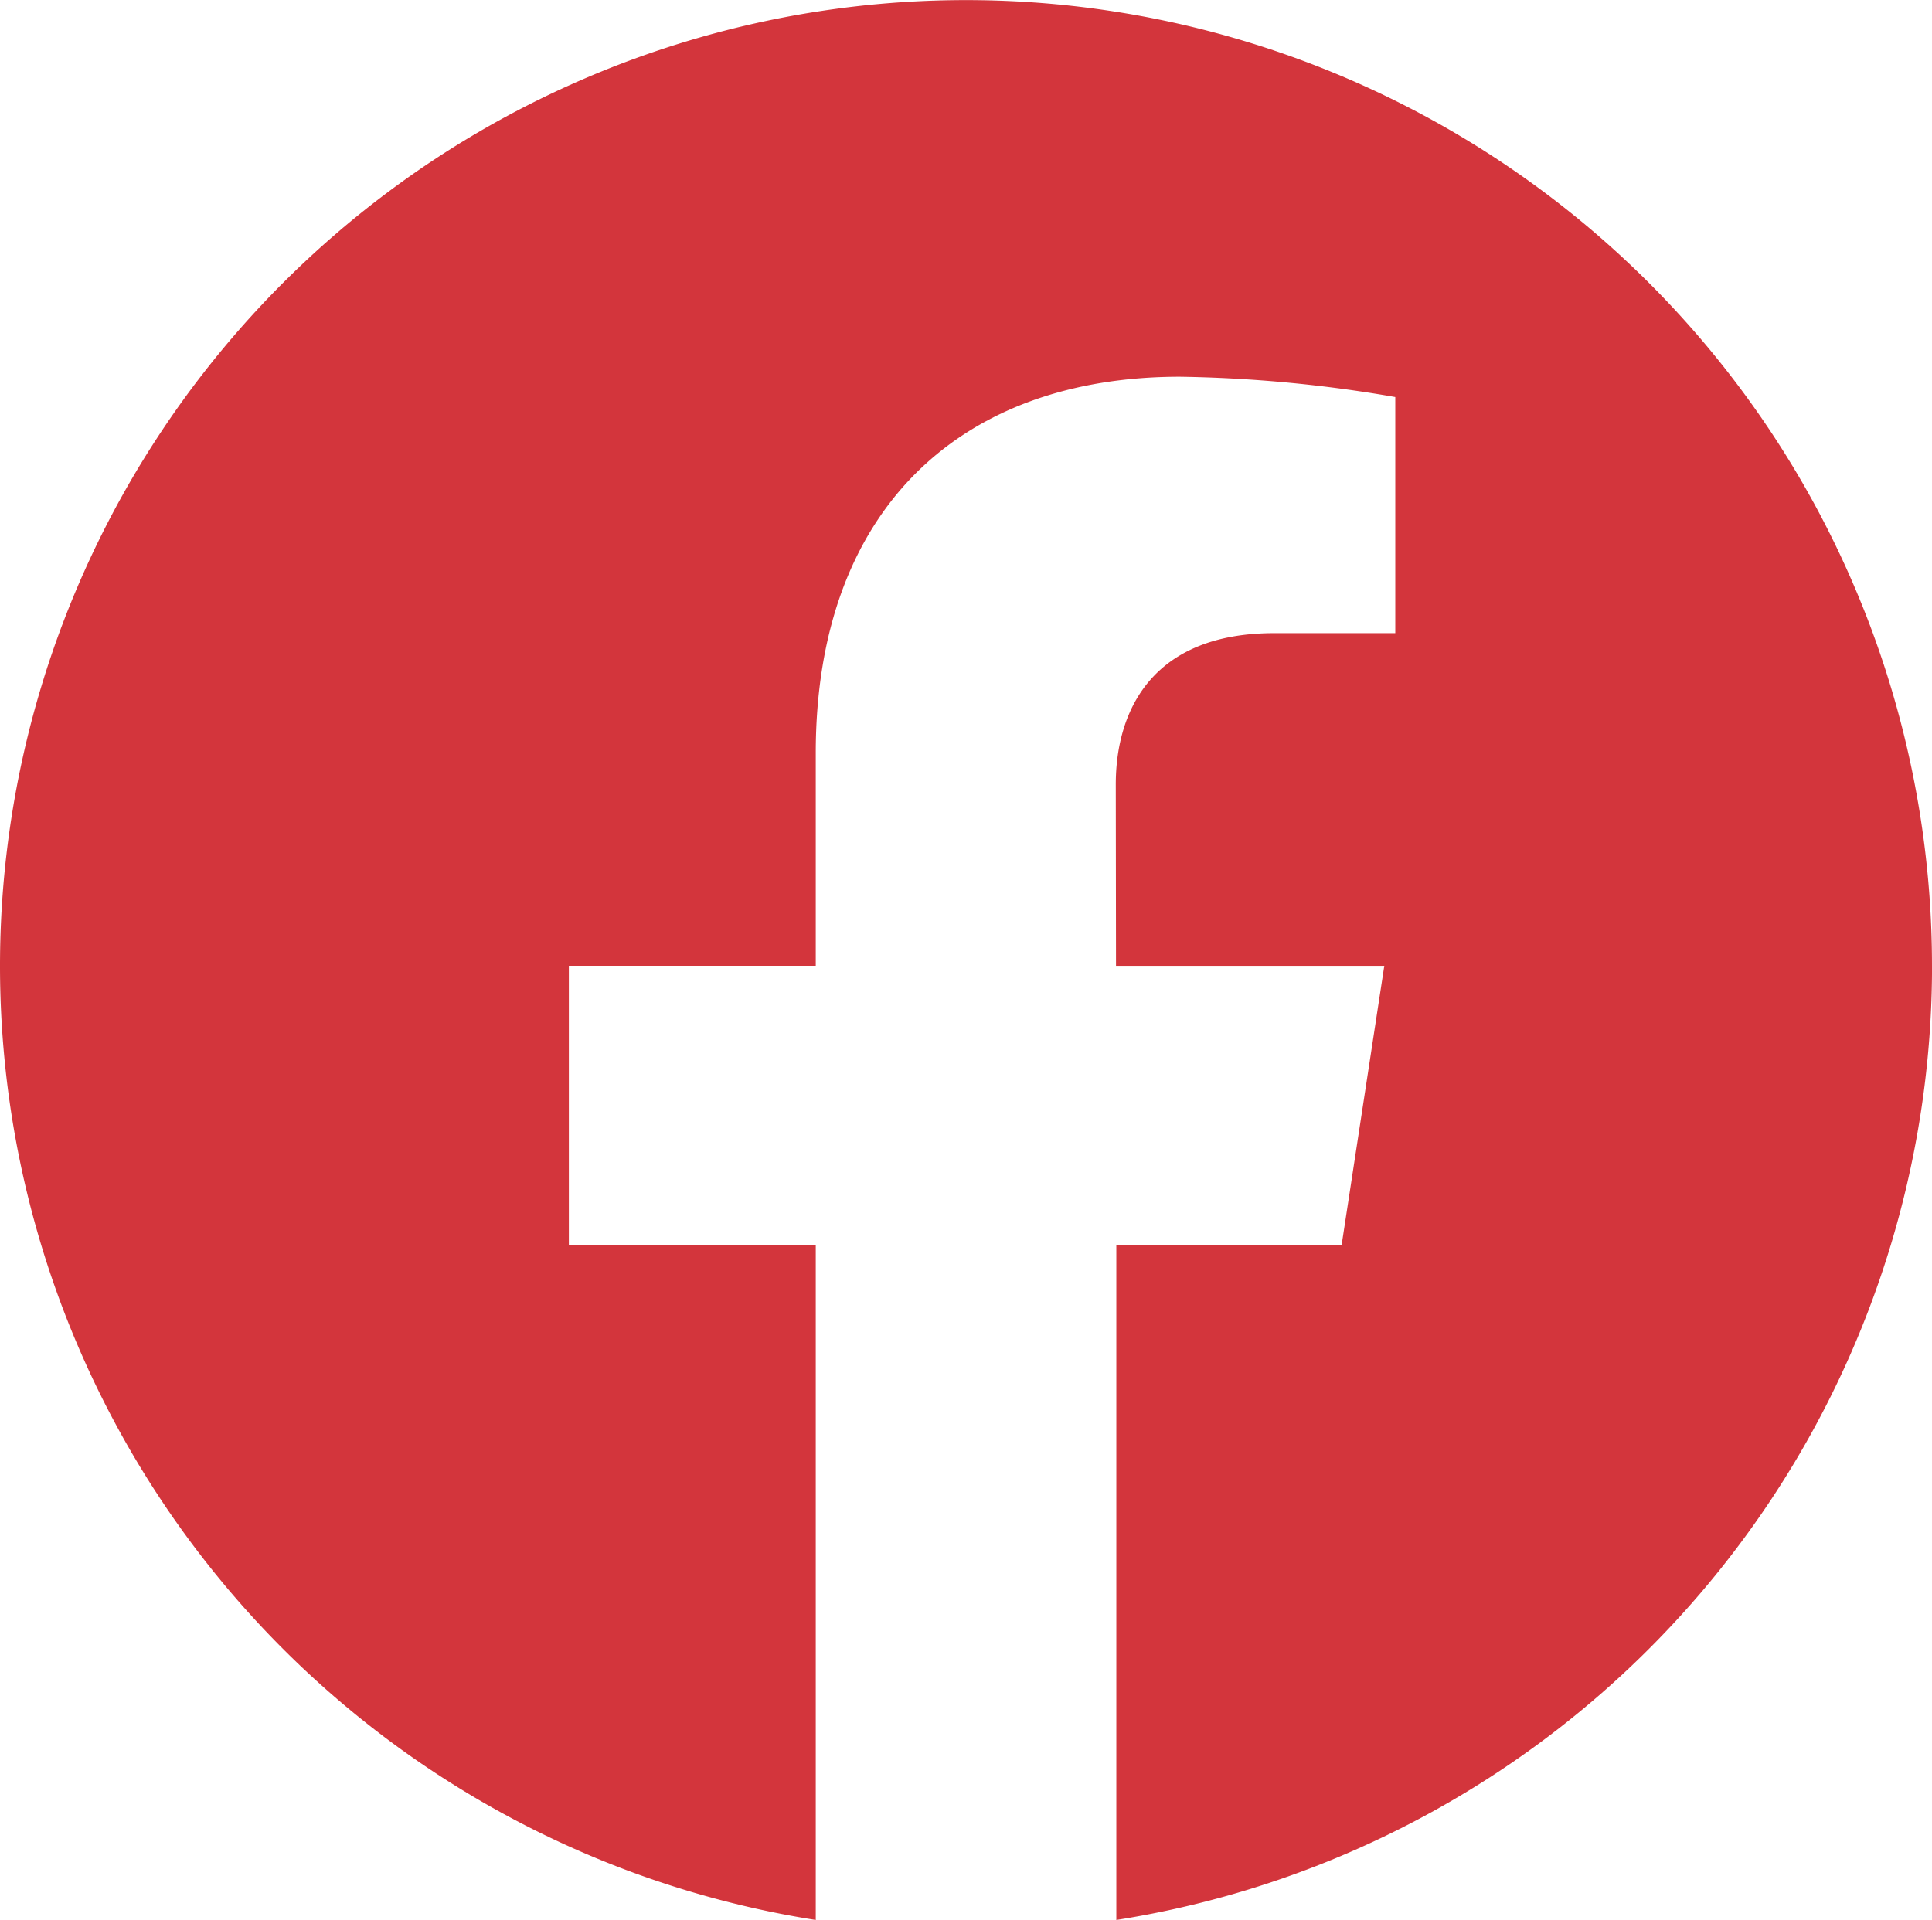 <svg id="Raggruppa_4789" data-name="Raggruppa 4789" xmlns="http://www.w3.org/2000/svg" xmlns:xlink="http://www.w3.org/1999/xlink" width="41.472" height="41.222" viewBox="0 0 41.472 41.222">
  <defs>
    <clipPath id="clip-path">
      <rect id="Rettangolo_4281" data-name="Rettangolo 4281" width="41.472" height="41.222" fill="#d3353c"/>
    </clipPath>
  </defs>
  <g id="Raggruppa_4788" data-name="Raggruppa 4788" clip-path="url(#clip-path)">
    <path id="Tracciato_3846" data-name="Tracciato 3846" d="M41.472,20.736A20.736,20.736,0,1,0,17.511,41.222V26.727h-5.3V20.736h5.3l0-4.569c0-5.2,3.079-8.078,7.816-8.078a29.346,29.346,0,0,1,4.624.436v5.069h-2.6c-2.575,0-3.4,1.613-3.4,3.253l.005,3.89h5.759L28.8,26.727H23.963V41.222a20.741,20.741,0,0,0,17.51-20.486" fill="#d3353c"/>
  </g>
</svg>
